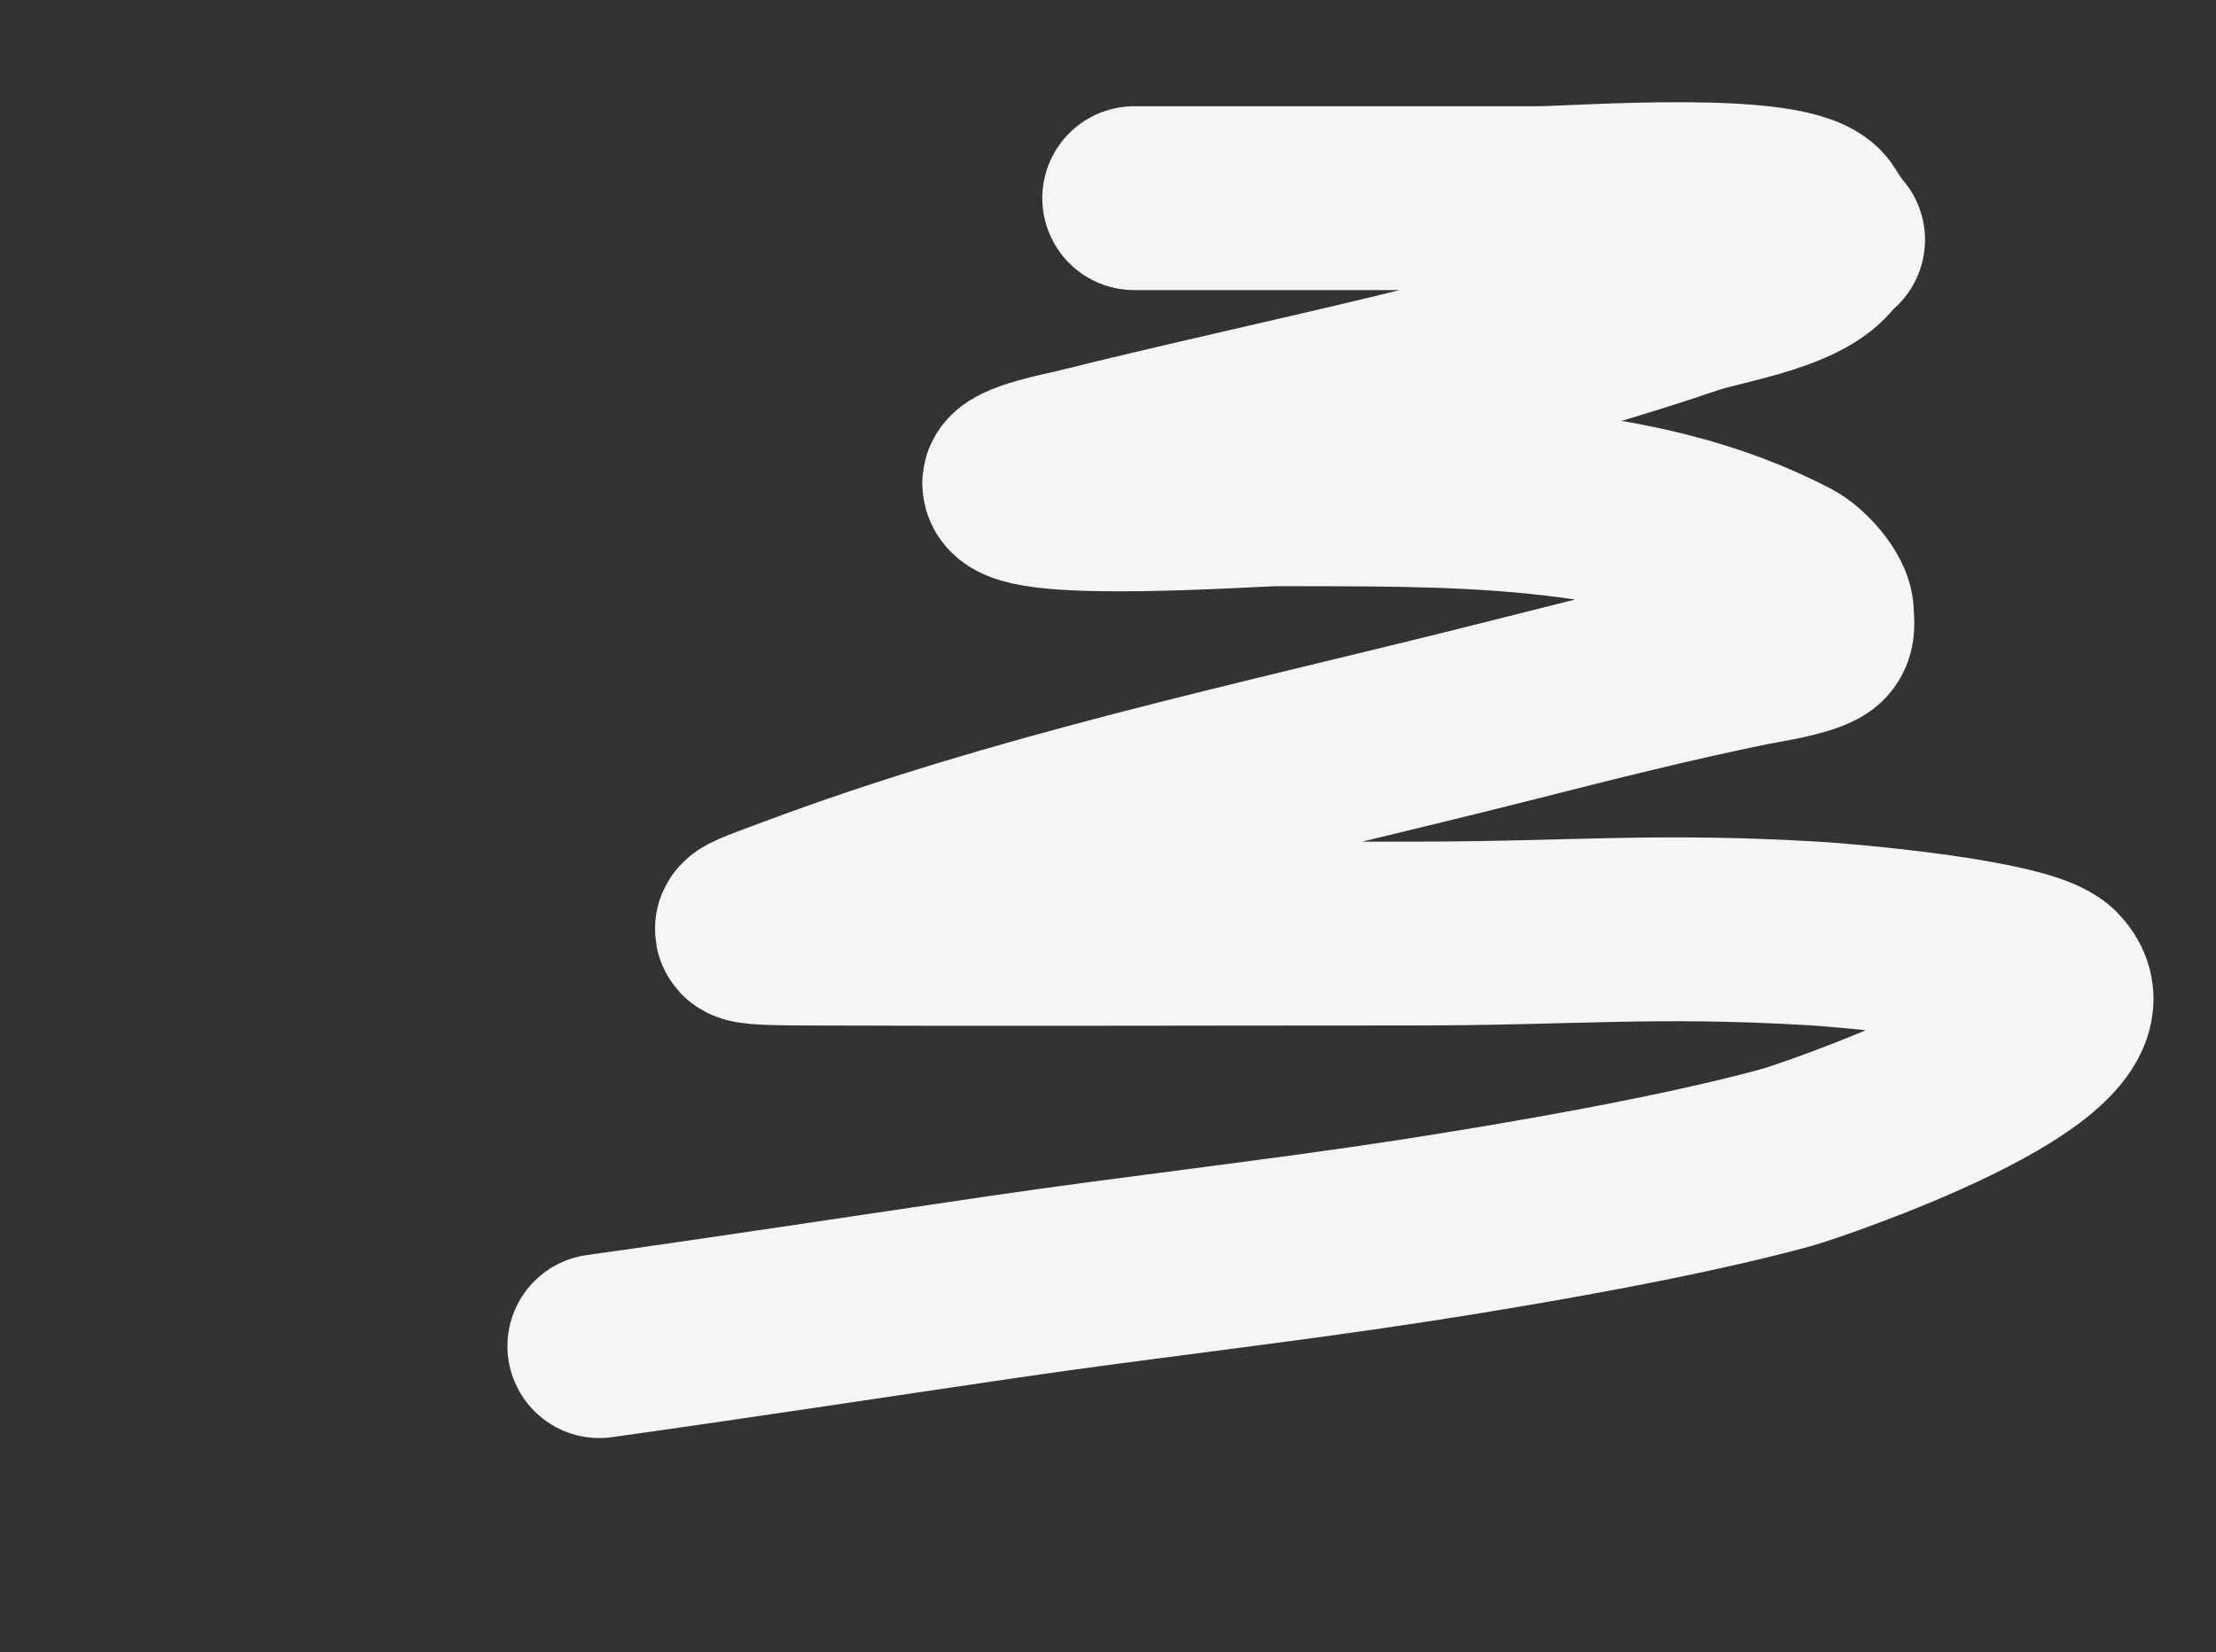 <?xml version="1.0" encoding="UTF-8"?> <svg xmlns="http://www.w3.org/2000/svg" width="928" height="692" viewBox="0 0 928 692" fill="none"><rect x="0" y="0" width="928" height="692" fill="#333333" stroke="none"/> <path d="M474.993 83C555.289 83 563.704 83 644 83C659.883 83 751.531 75.815 760.993 91C770.454 106.185 767.857 97.286 765.215 102.111C756.865 117.359 721.417 122.074 706.993 127C666.315 140.89 624.779 151.844 583 161.895C539.027 172.473 494.785 182.052 450.993 193C448.365 193.657 423.685 198.436 424.77 202.778C427.591 214.061 525.658 206.969 534.993 207C569.917 207.116 607.327 206.667 644 210.372C680.912 214.101 717.078 222.039 749.215 239C754.344 241.707 762.993 251.124 762.993 257C762.993 260.721 764.201 264.794 760.104 267C753.27 270.68 738.297 272.762 732.77 273.889C699.588 280.654 666.927 288.897 634.104 297.222C581.551 310.552 528.009 322.736 474.993 336.56C427.079 349.053 379.595 362.885 333.659 380.111C309.404 389.207 301.633 390.87 335.882 391C371.92 391.137 407.96 391.158 444 391.137C493.146 391.108 542.293 391 591.437 391C658.822 391 692.794 387.014 760.104 391C771.49 391.674 848.035 398.035 859 409C888.928 438.928 754.568 483.009 749.215 484.5C705.08 496.788 637.096 508.51 591.437 515.531C534.313 524.316 476.653 530.702 420.104 539C363.75 547.269 307.423 555.91 251 563.804" stroke="#F5F5F5" stroke-width="77" stroke-linecap="round"></path> </svg> 